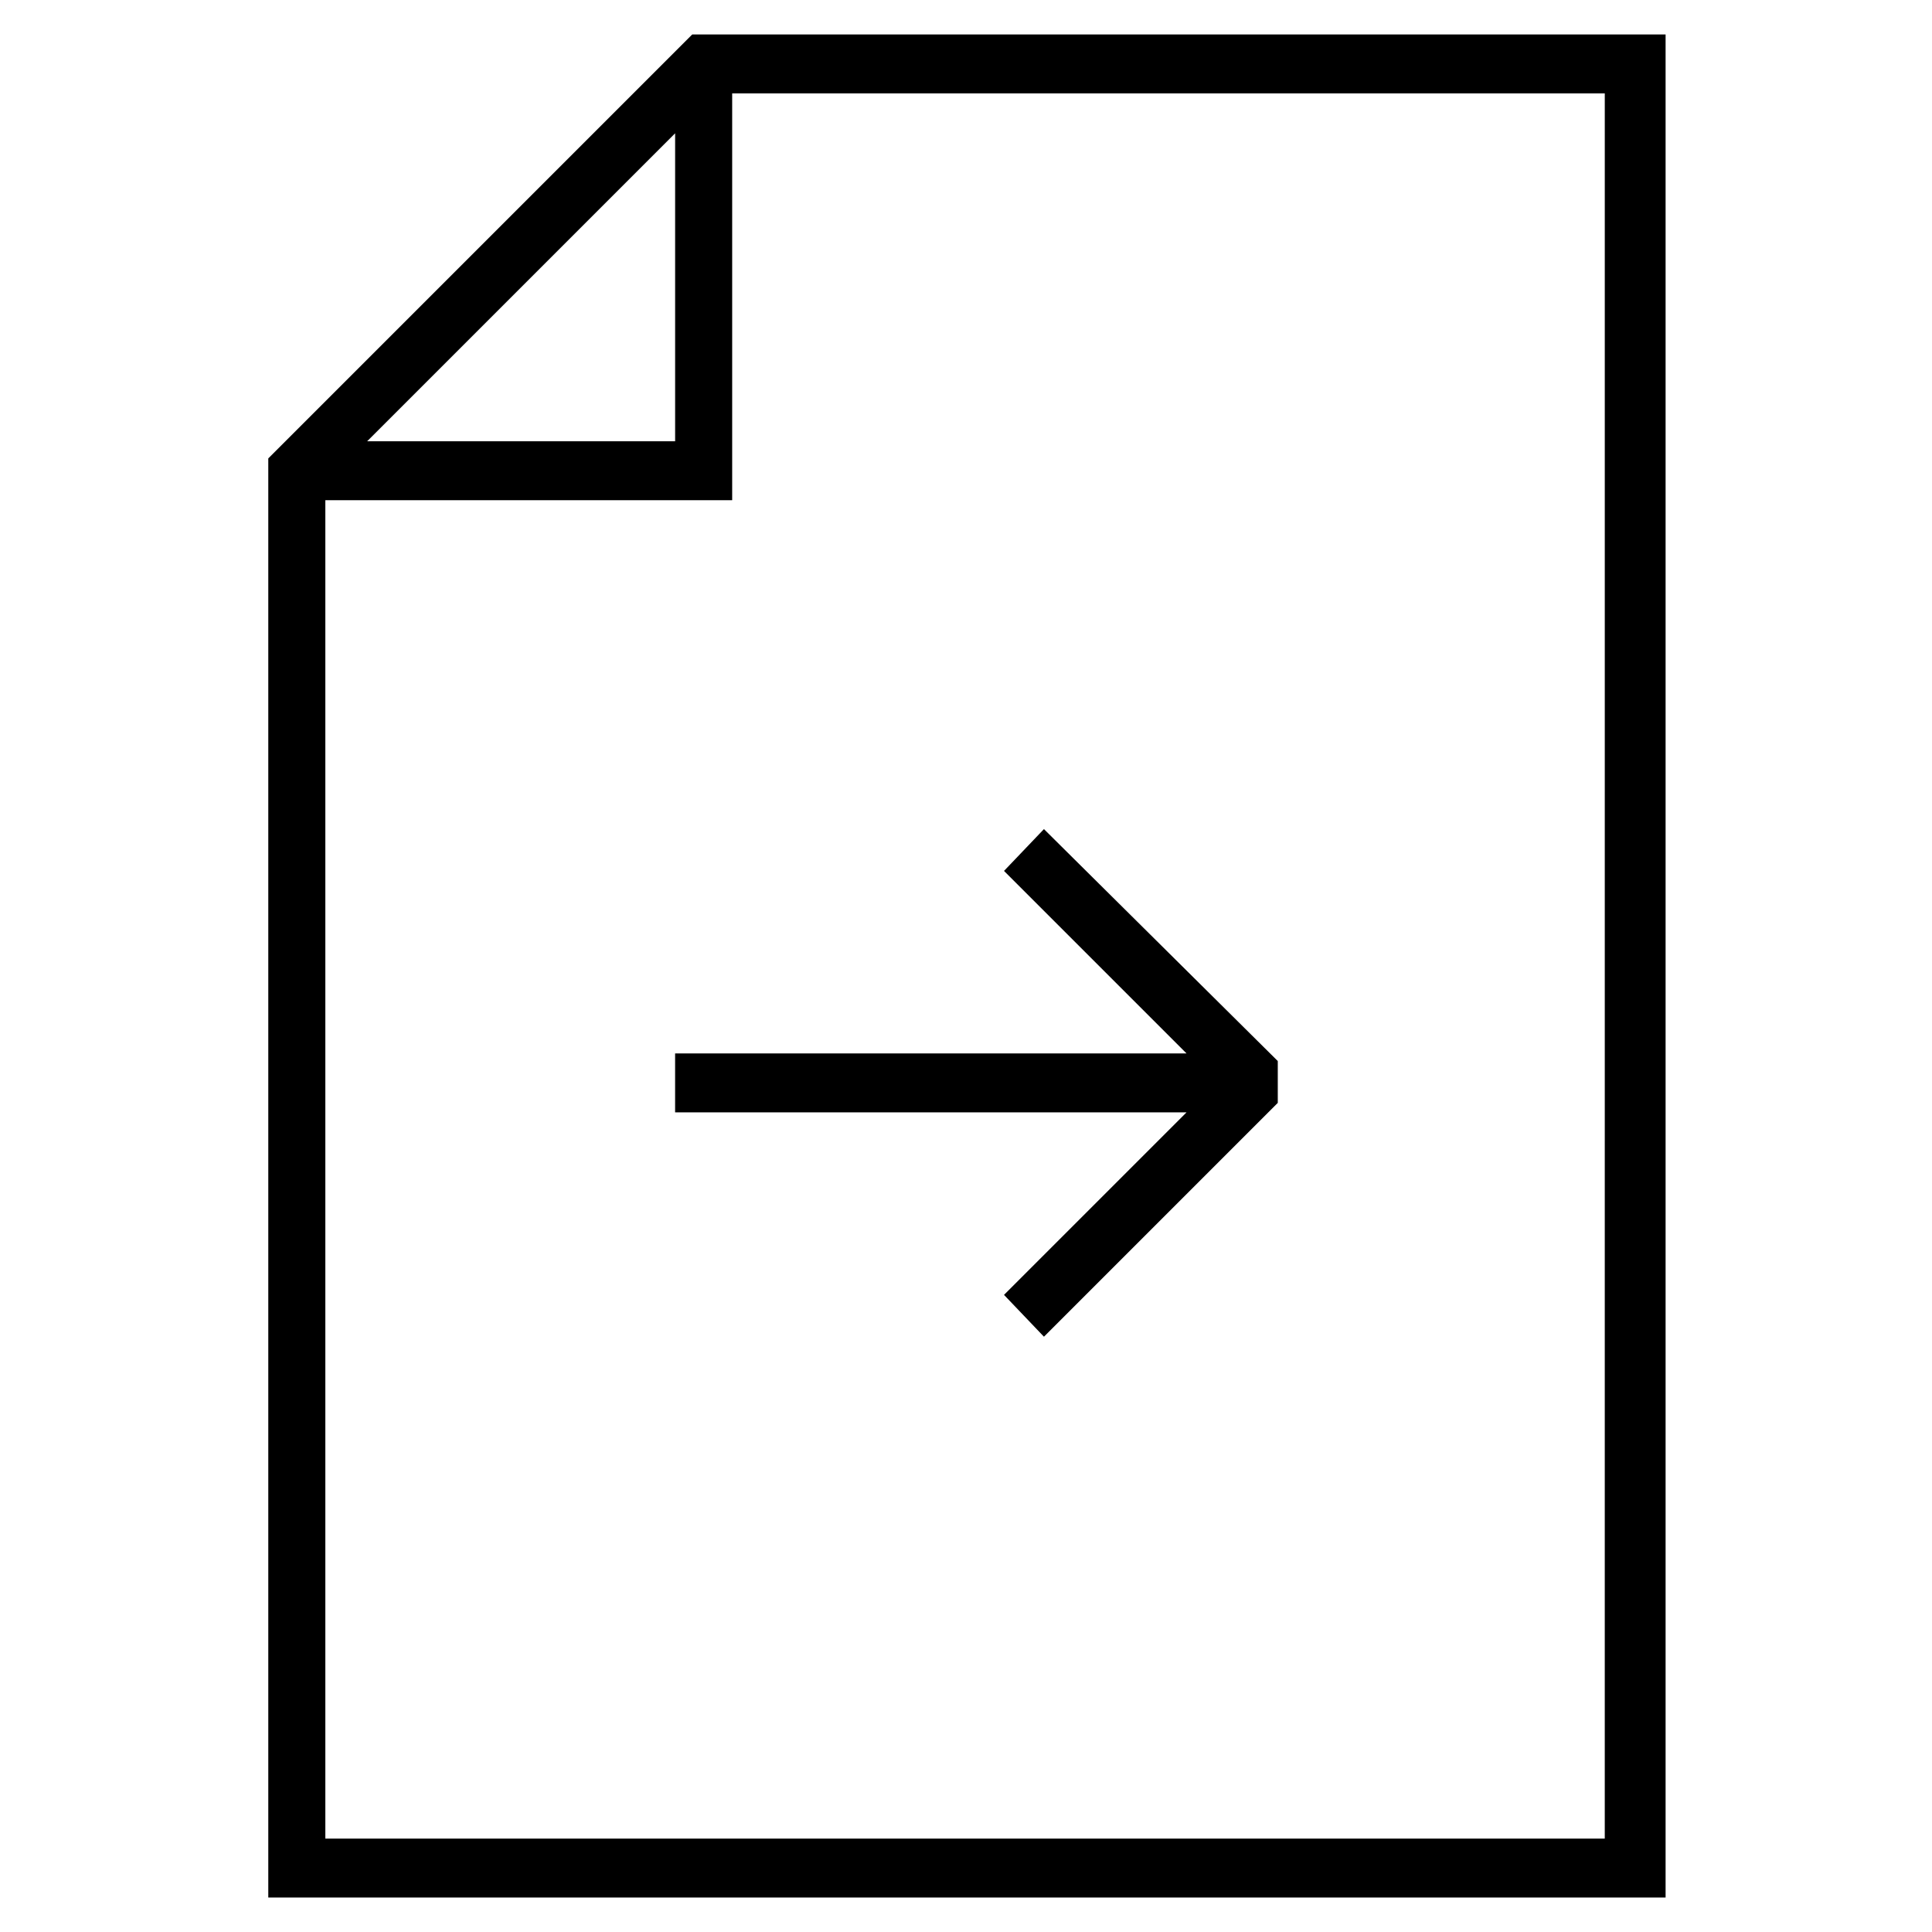 <?xml version="1.0" encoding="UTF-8"?>
<!-- Uploaded to: SVG Repo, www.svgrepo.com, Generator: SVG Repo Mixer Tools -->
<svg fill="#000000" width="800px" height="800px" version="1.1" viewBox="144 144 512 512" xmlns="http://www.w3.org/2000/svg">
 <g>
  <path d="m327.45 153.13-112.35 112.35v381.38h370.3v-493.73zm-4.535 26.195v81.617h-81.617zm246.87 451.92h-339.57v-354.68h107.82v-107.82h231.25l-0.004 462.5z"/>
  <path d="m458.44 423.17h-135.53v15.621h135.53l-48.367 48.363 10.582 11.086 61.969-61.969v-11.086l-61.969-61.465-10.582 11.086z"/>
 </g>
</svg>